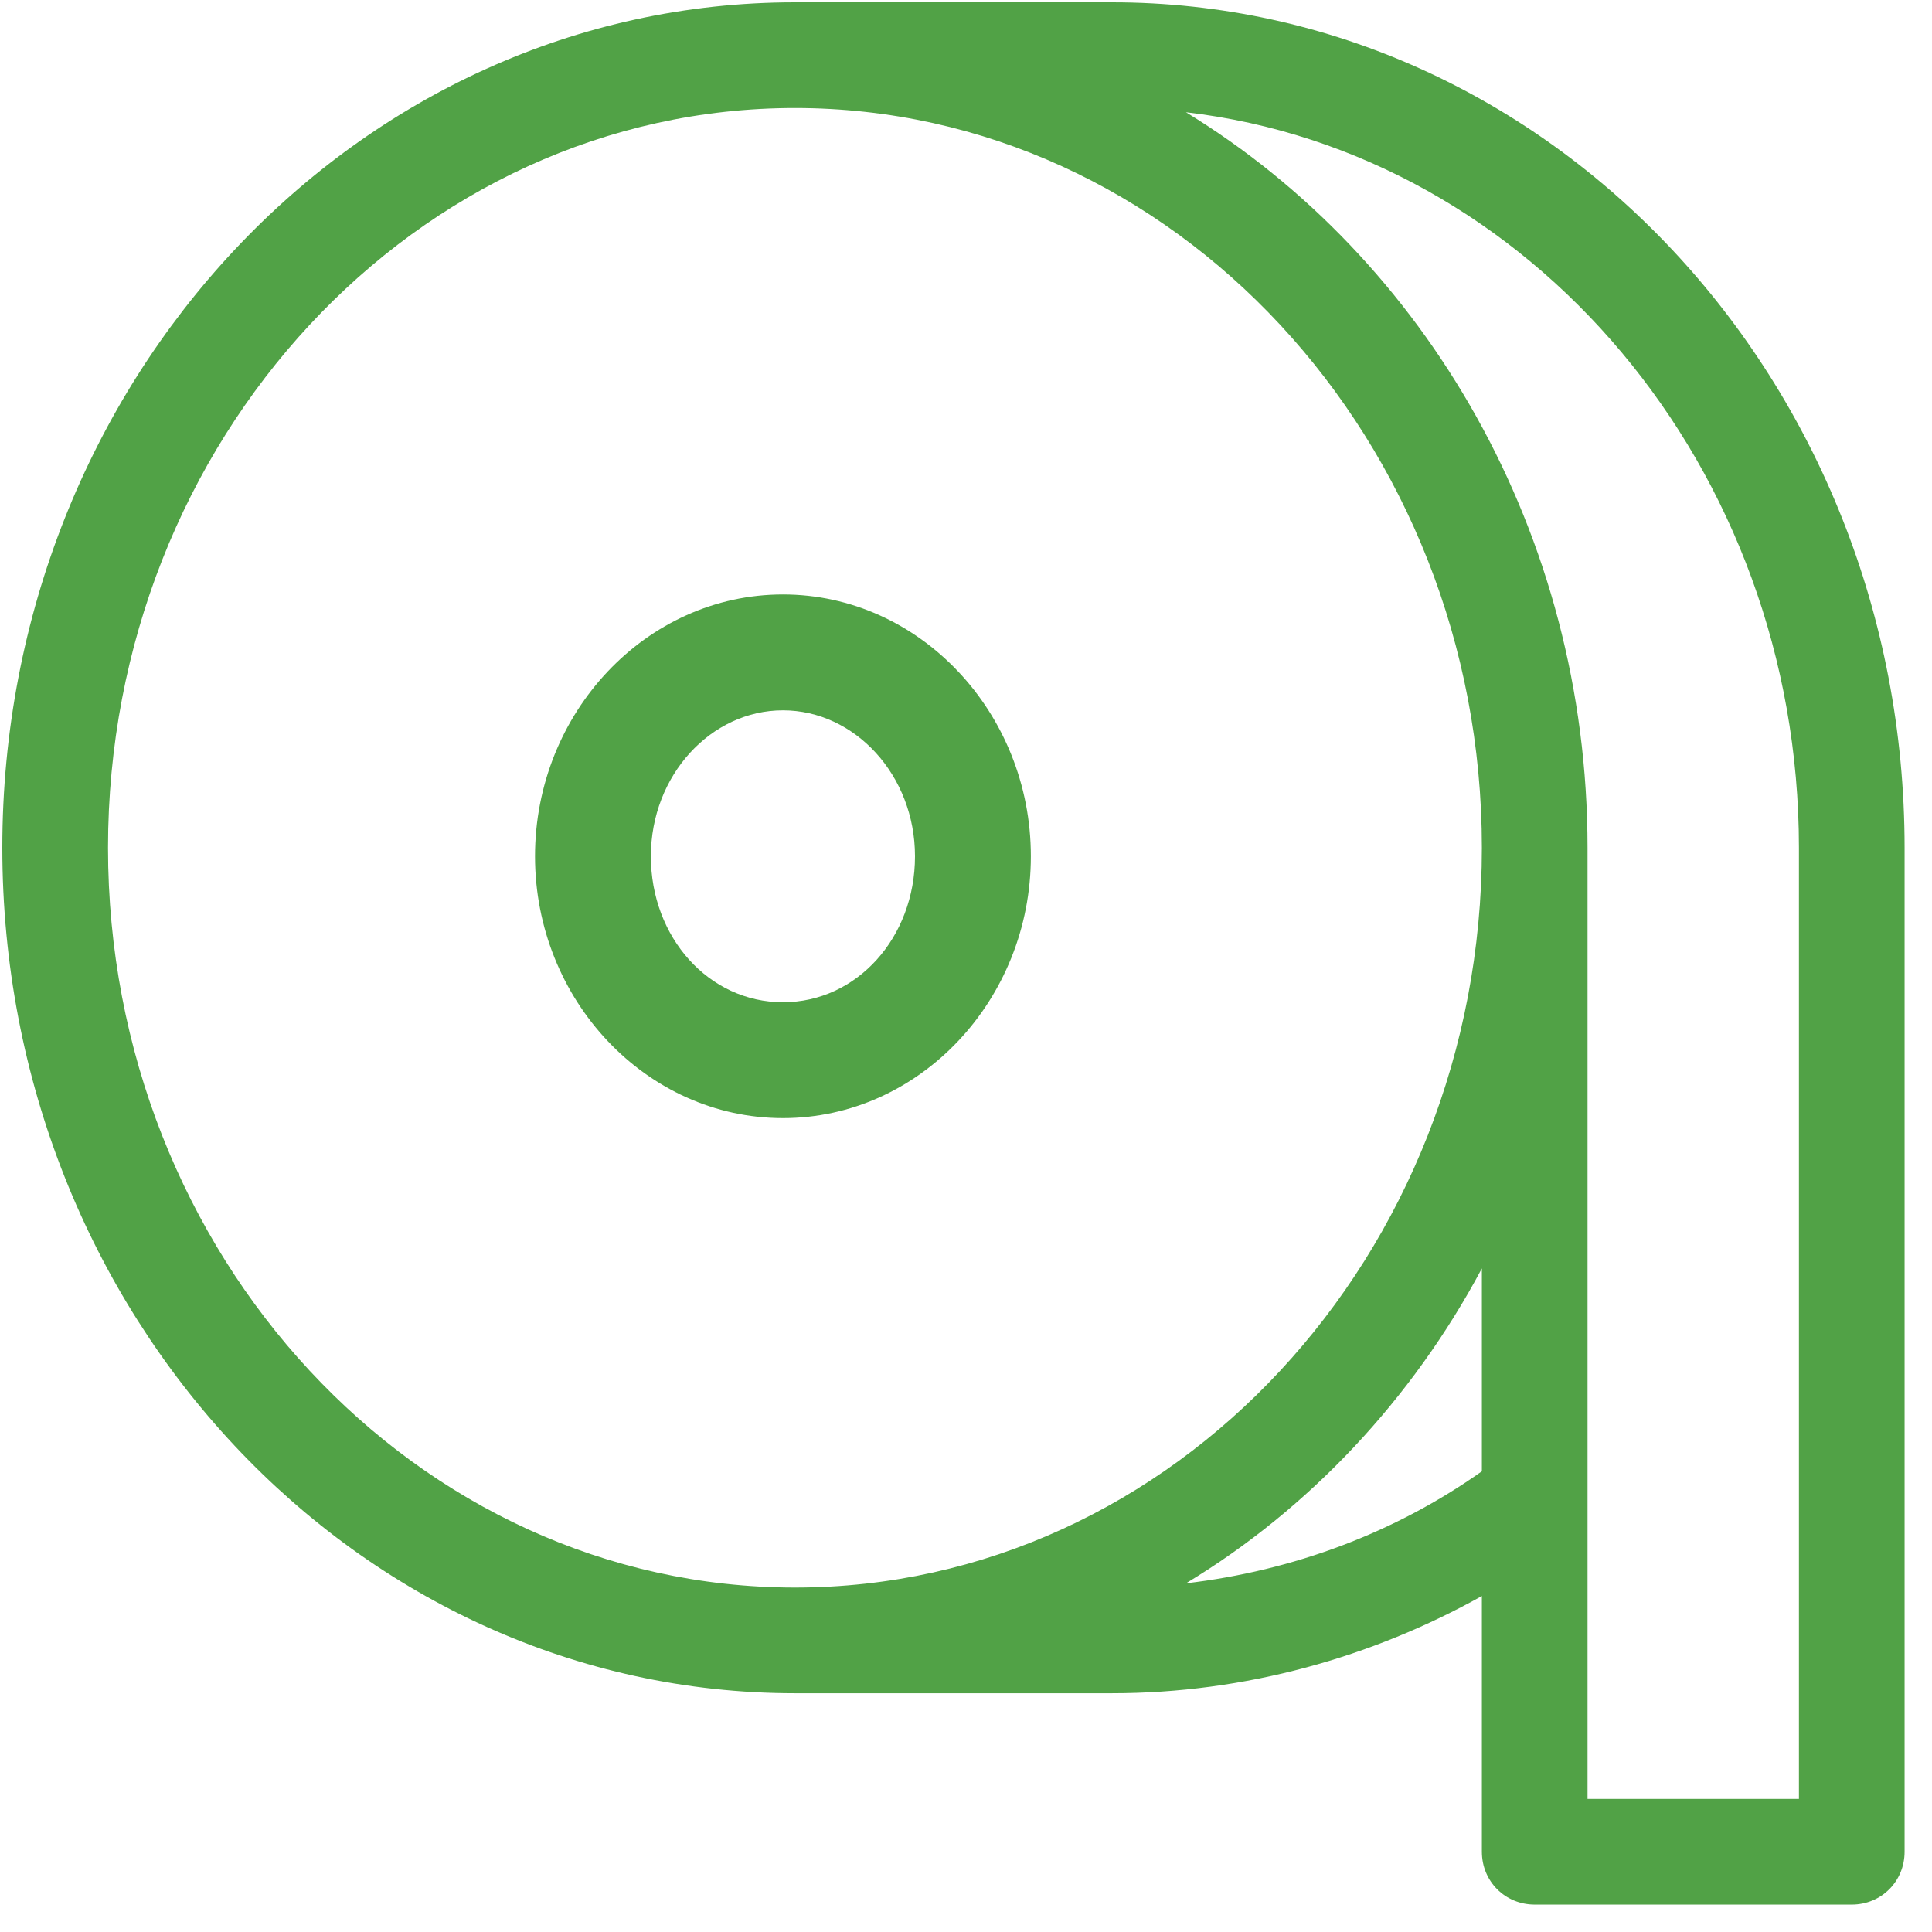 <?xml version="1.0" encoding="UTF-8" standalone="no"?>
<svg width="65px" height="65px" viewBox="0 0 65 65" version="1.1" xmlns="http://www.w3.org/2000/svg" xmlns:xlink="http://www.w3.org/1999/xlink">
    <!-- Generator: Sketch 39.1 (31720) - http://www.bohemiancoding.com/sketch -->
    <title>Group 2</title>
    <desc>Created with Sketch.</desc>
    <defs></defs>
    <g id="HOME---BE-HOUSING" stroke="none" stroke-width="1" fill="none" fill-rule="evenodd">
        <g id="BE-HOUSING---DESKTOP" transform="translate(-1006, -1870)" fill="#51A246">
            <g id="BE-HOUSING-BUILDING" transform="translate(0, 1268)">
                <g id="05" transform="translate(944, 581)">
                    <g id="Group-2" transform="translate(62, 21)">
                        <path d="M37.411,0.078 L26.745,0.078 C12.025,0.078 0.078,12.807 0.078,28.523 C0.078,44.238 12.025,56.967 26.745,56.967 L37.411,56.967 C41.891,56.967 46.158,55.758 49.856,53.696 L49.856,62.3 C49.856,63.296 50.638,64.078 51.634,64.078 L62.3,64.078 C63.296,64.078 64.078,63.296 64.078,62.3 L64.078,28.523 C64.078,12.807 52.131,0.078 37.411,0.078 L37.411,0.078 Z M49.856,49.5 C46.94,51.563 43.527,52.843 39.9,53.269 C44.025,50.78 47.509,47.083 49.856,42.674 L49.856,49.5 L49.856,49.5 Z M26.745,53.411 C14.016,53.411 3.634,42.247 3.634,28.523 C3.634,14.798 14.016,3.634 26.745,3.634 C39.474,3.634 49.856,14.798 49.856,28.523 C49.856,42.247 39.474,53.411 26.745,53.411 L26.745,53.411 Z M60.523,60.523 L53.411,60.523 L53.411,28.523 C53.411,17.927 47.936,8.683 39.9,3.776 C51.491,5.127 60.523,15.723 60.523,28.523 L60.523,60.523 L60.523,60.523 Z" id="Shape"></path>
                        <path d="M26.341,20 C21.742,20 18,23.976 18,28.809 C18,33.641 21.742,37.617 26.341,37.617 C30.94,37.617 34.682,33.641 34.682,28.809 C34.682,23.976 30.94,20 26.341,20 L26.341,20 Z M26.341,33.719 C23.846,33.719 21.898,31.537 21.898,28.809 C21.898,26.08 23.924,23.898 26.341,23.898 C28.757,23.898 30.784,26.08 30.784,28.809 C30.784,31.537 28.835,33.719 26.341,33.719 L26.341,33.719 Z" id="Shape"></path>
                    </g>
                </g>
            </g>
        </g>
    </g>
</svg>